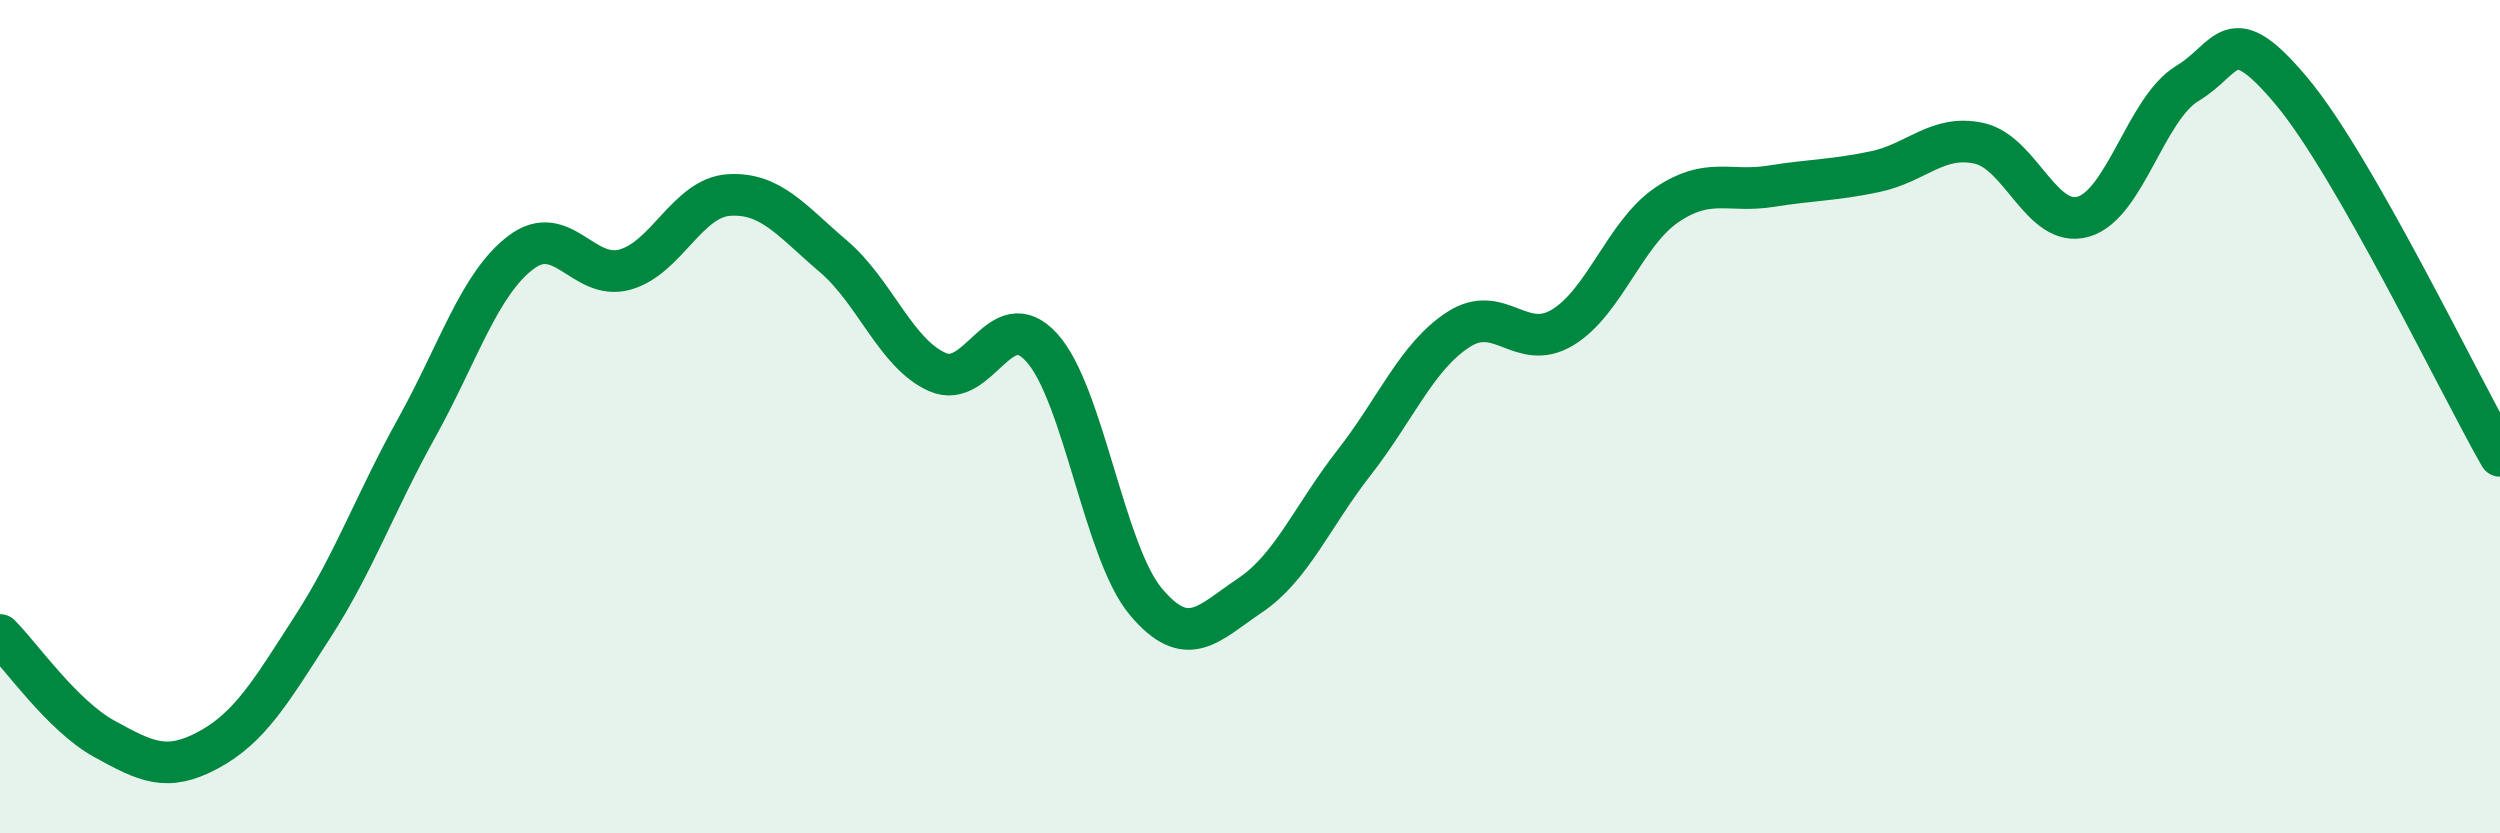 
    <svg width="60" height="20" viewBox="0 0 60 20" xmlns="http://www.w3.org/2000/svg">
      <path
        d="M 0,15.24 C 0.5,15.74 1.5,17.18 2.5,17.73 C 3.5,18.28 4,18.54 5,18 C 6,17.46 6.5,16.6 7.5,15.05 C 8.5,13.5 9,12.07 10,10.27 C 11,8.47 11.5,6.82 12.5,6.06 C 13.5,5.3 14,6.75 15,6.47 C 16,6.19 16.5,4.74 17.5,4.68 C 18.5,4.62 19,5.3 20,6.15 C 21,7 21.5,8.49 22.5,8.93 C 23.5,9.37 24,7.24 25,8.34 C 26,9.44 26.5,13.25 27.5,14.44 C 28.5,15.63 29,14.96 30,14.29 C 31,13.62 31.5,12.38 32.5,11.1 C 33.5,9.82 34,8.56 35,7.91 C 36,7.26 36.5,8.46 37.5,7.86 C 38.5,7.26 39,5.6 40,4.92 C 41,4.24 41.5,4.63 42.5,4.47 C 43.5,4.31 44,4.33 45,4.12 C 46,3.91 46.5,3.22 47.5,3.44 C 48.5,3.66 49,5.49 50,5.2 C 51,4.91 51.5,2.6 52.5,2 C 53.5,1.4 53.5,0.4 55,2.19 C 56.5,3.98 59,9.19 60,10.94L60 20L0 20Z"
        fill="#008740"
        opacity="0.1"
        stroke-linecap="round"
        stroke-linejoin="round"
      />
      <path
        d="M 0,15.24 C 0.5,15.74 1.5,17.18 2.5,17.73 C 3.5,18.28 4,18.54 5,18 C 6,17.46 6.5,16.6 7.5,15.05 C 8.5,13.5 9,12.07 10,10.27 C 11,8.47 11.5,6.82 12.5,6.06 C 13.5,5.3 14,6.75 15,6.47 C 16,6.19 16.5,4.74 17.5,4.68 C 18.5,4.62 19,5.3 20,6.15 C 21,7 21.5,8.49 22.5,8.93 C 23.5,9.37 24,7.24 25,8.34 C 26,9.44 26.5,13.25 27.5,14.44 C 28.5,15.63 29,14.96 30,14.29 C 31,13.62 31.5,12.38 32.5,11.1 C 33.5,9.82 34,8.56 35,7.91 C 36,7.26 36.5,8.46 37.5,7.86 C 38.5,7.26 39,5.6 40,4.92 C 41,4.24 41.5,4.63 42.5,4.47 C 43.5,4.31 44,4.33 45,4.12 C 46,3.91 46.5,3.22 47.5,3.44 C 48.5,3.66 49,5.49 50,5.2 C 51,4.91 51.5,2.6 52.5,2 C 53.5,1.4 53.5,0.4 55,2.19 C 56.5,3.98 59,9.19 60,10.94"
        stroke="#008740"
        stroke-width="1"
        fill="none"
        stroke-linecap="round"
        stroke-linejoin="round"
      />
    </svg>
  